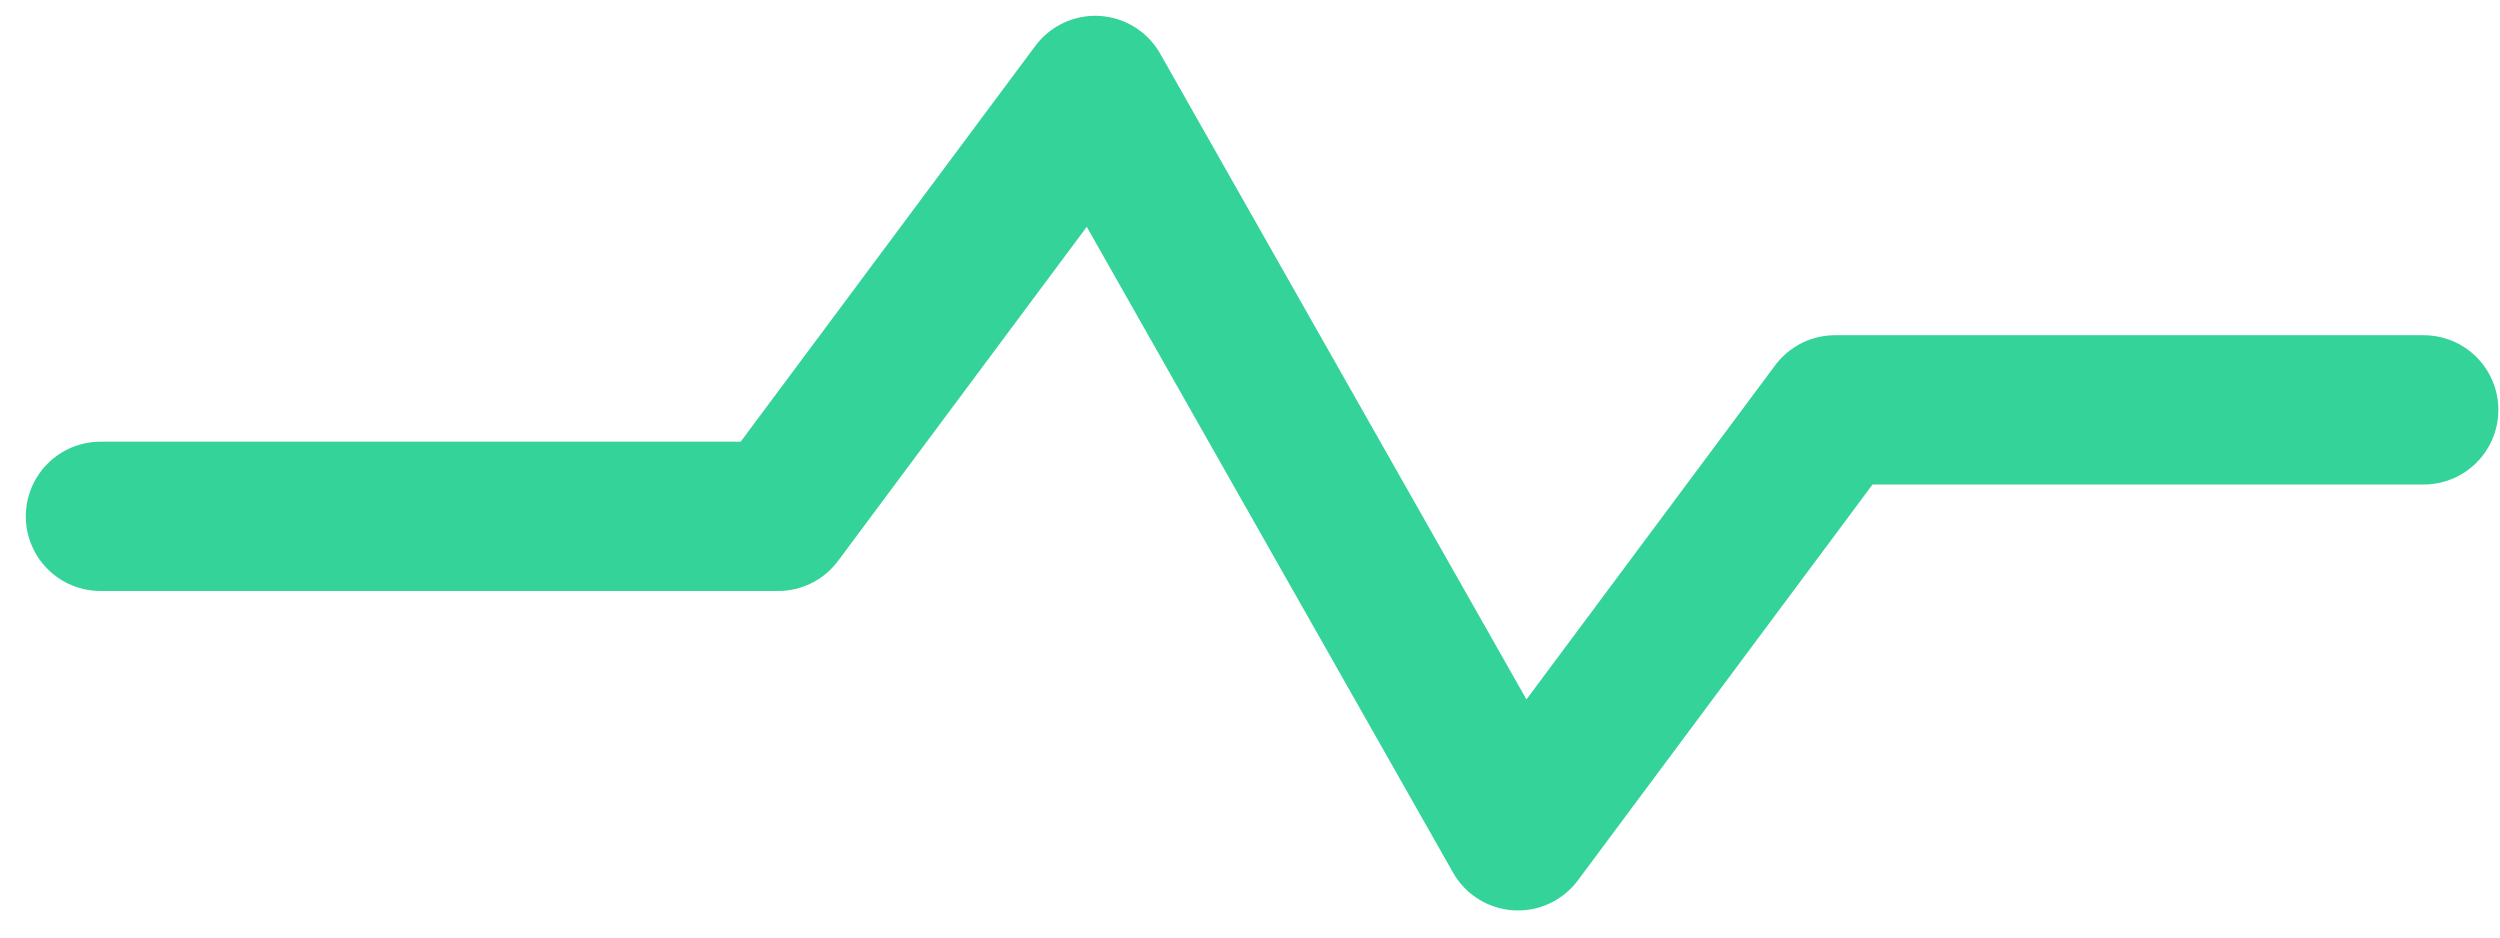 <svg width="56" height="21" viewBox="0 0 56 21" fill="none" xmlns="http://www.w3.org/2000/svg">
<path d="M2.25 11.566H17.431L24.533 2.026L34.003 18.722L41.105 9.181H54.291" stroke="#34D399" stroke-width="3.344" stroke-linecap="round" stroke-linejoin="round"/>
</svg>
